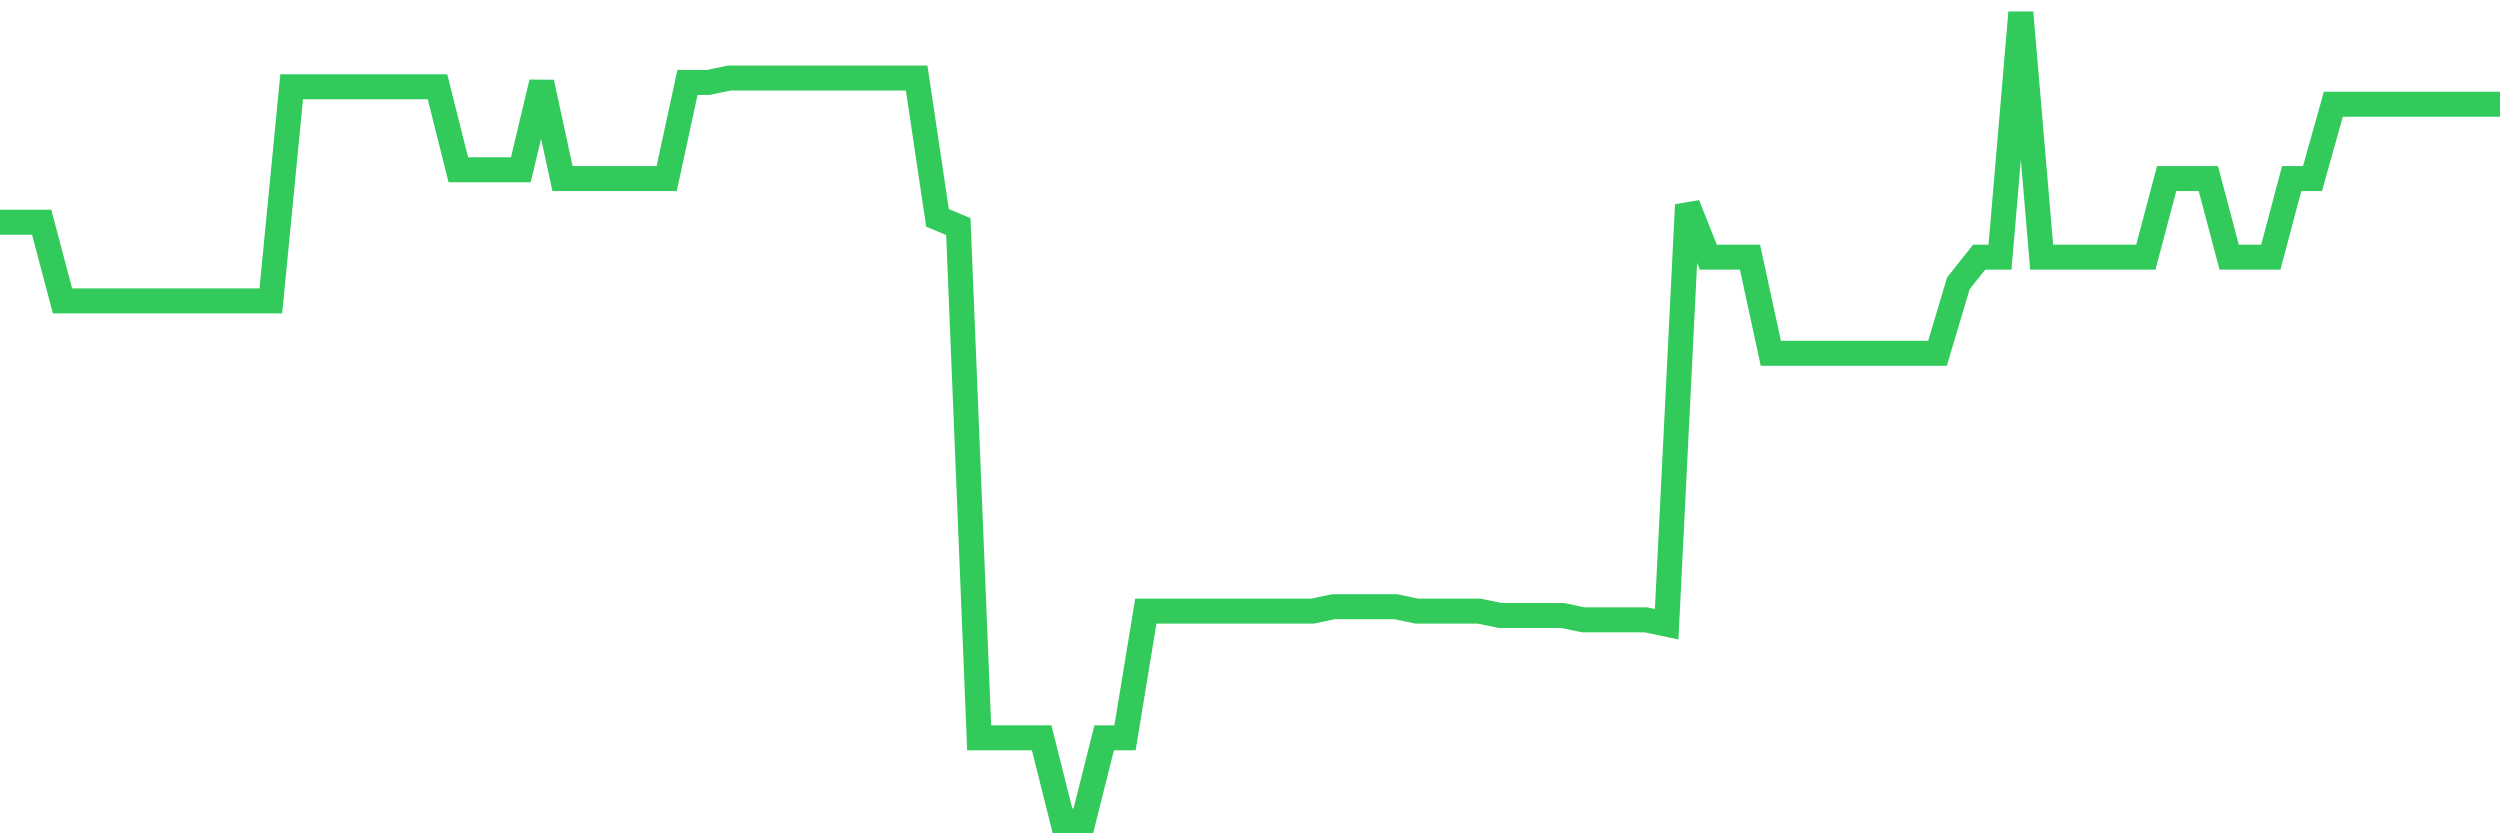 <svg
  xmlns="http://www.w3.org/2000/svg"
  xmlns:xlink="http://www.w3.org/1999/xlink"
  width="120"
  height="40"
  viewBox="0 0 120 40"
  preserveAspectRatio="none"
>
  <polyline
    points="0,10.667 1,10.667 2,10.667 3,14.442 4,14.442 5,14.442 6,14.442 7,14.442 8,14.442 9,14.442 10,14.442 11,14.442 12,14.442 13,14.442 14,4.165 15,4.165 16,4.165 17,4.165 18,4.165 19,4.165 20,4.165 21,4.165 22,8.15 23,8.15 24,8.15 25,8.15 26,3.956 27,8.57 28,8.57 29,8.57 30,8.57 31,8.57 32,8.57 33,3.956 34,3.956 35,3.746 36,3.746 37,3.746 38,3.746 39,3.746 40,3.746 41,3.746 42,3.746 43,3.746 44,3.746 45,10.457 46,10.877 47,35.415 48,35.415 49,35.415 50,35.415 51,39.4 52,39.4 53,35.415 54,35.415 55,29.333 56,29.333 57,29.333 58,29.333 59,29.333 60,29.333 61,29.333 62,29.333 63,29.333 64,29.123 65,29.123 66,29.123 67,29.123 68,29.333 69,29.333 70,29.333 71,29.333 72,29.543 73,29.543 74,29.543 75,29.543 76,29.752 77,29.752 78,29.752 79,29.752 80,29.962 81,9.828 82,12.345 83,12.345 84,12.345 85,16.959 86,16.959 87,16.959 88,16.959 89,16.959 90,16.959 91,16.959 92,16.959 93,16.959 94,13.603 95,12.345 96,12.345 97,0.6 98,12.345 99,12.345 100,12.345 101,12.345 102,12.345 103,12.345 104,8.57 105,8.57 106,8.57 107,12.345 108,12.345 109,12.345 110,8.57 111,8.57 112,5.004 113,5.004 114,5.004 115,5.004 116,5.004 117,5.004 118,5.004 119,5.004 120,5.004"
    fill="none"
    stroke="#32ca5b"
    stroke-width="1.2"
  >
  </polyline>
</svg>